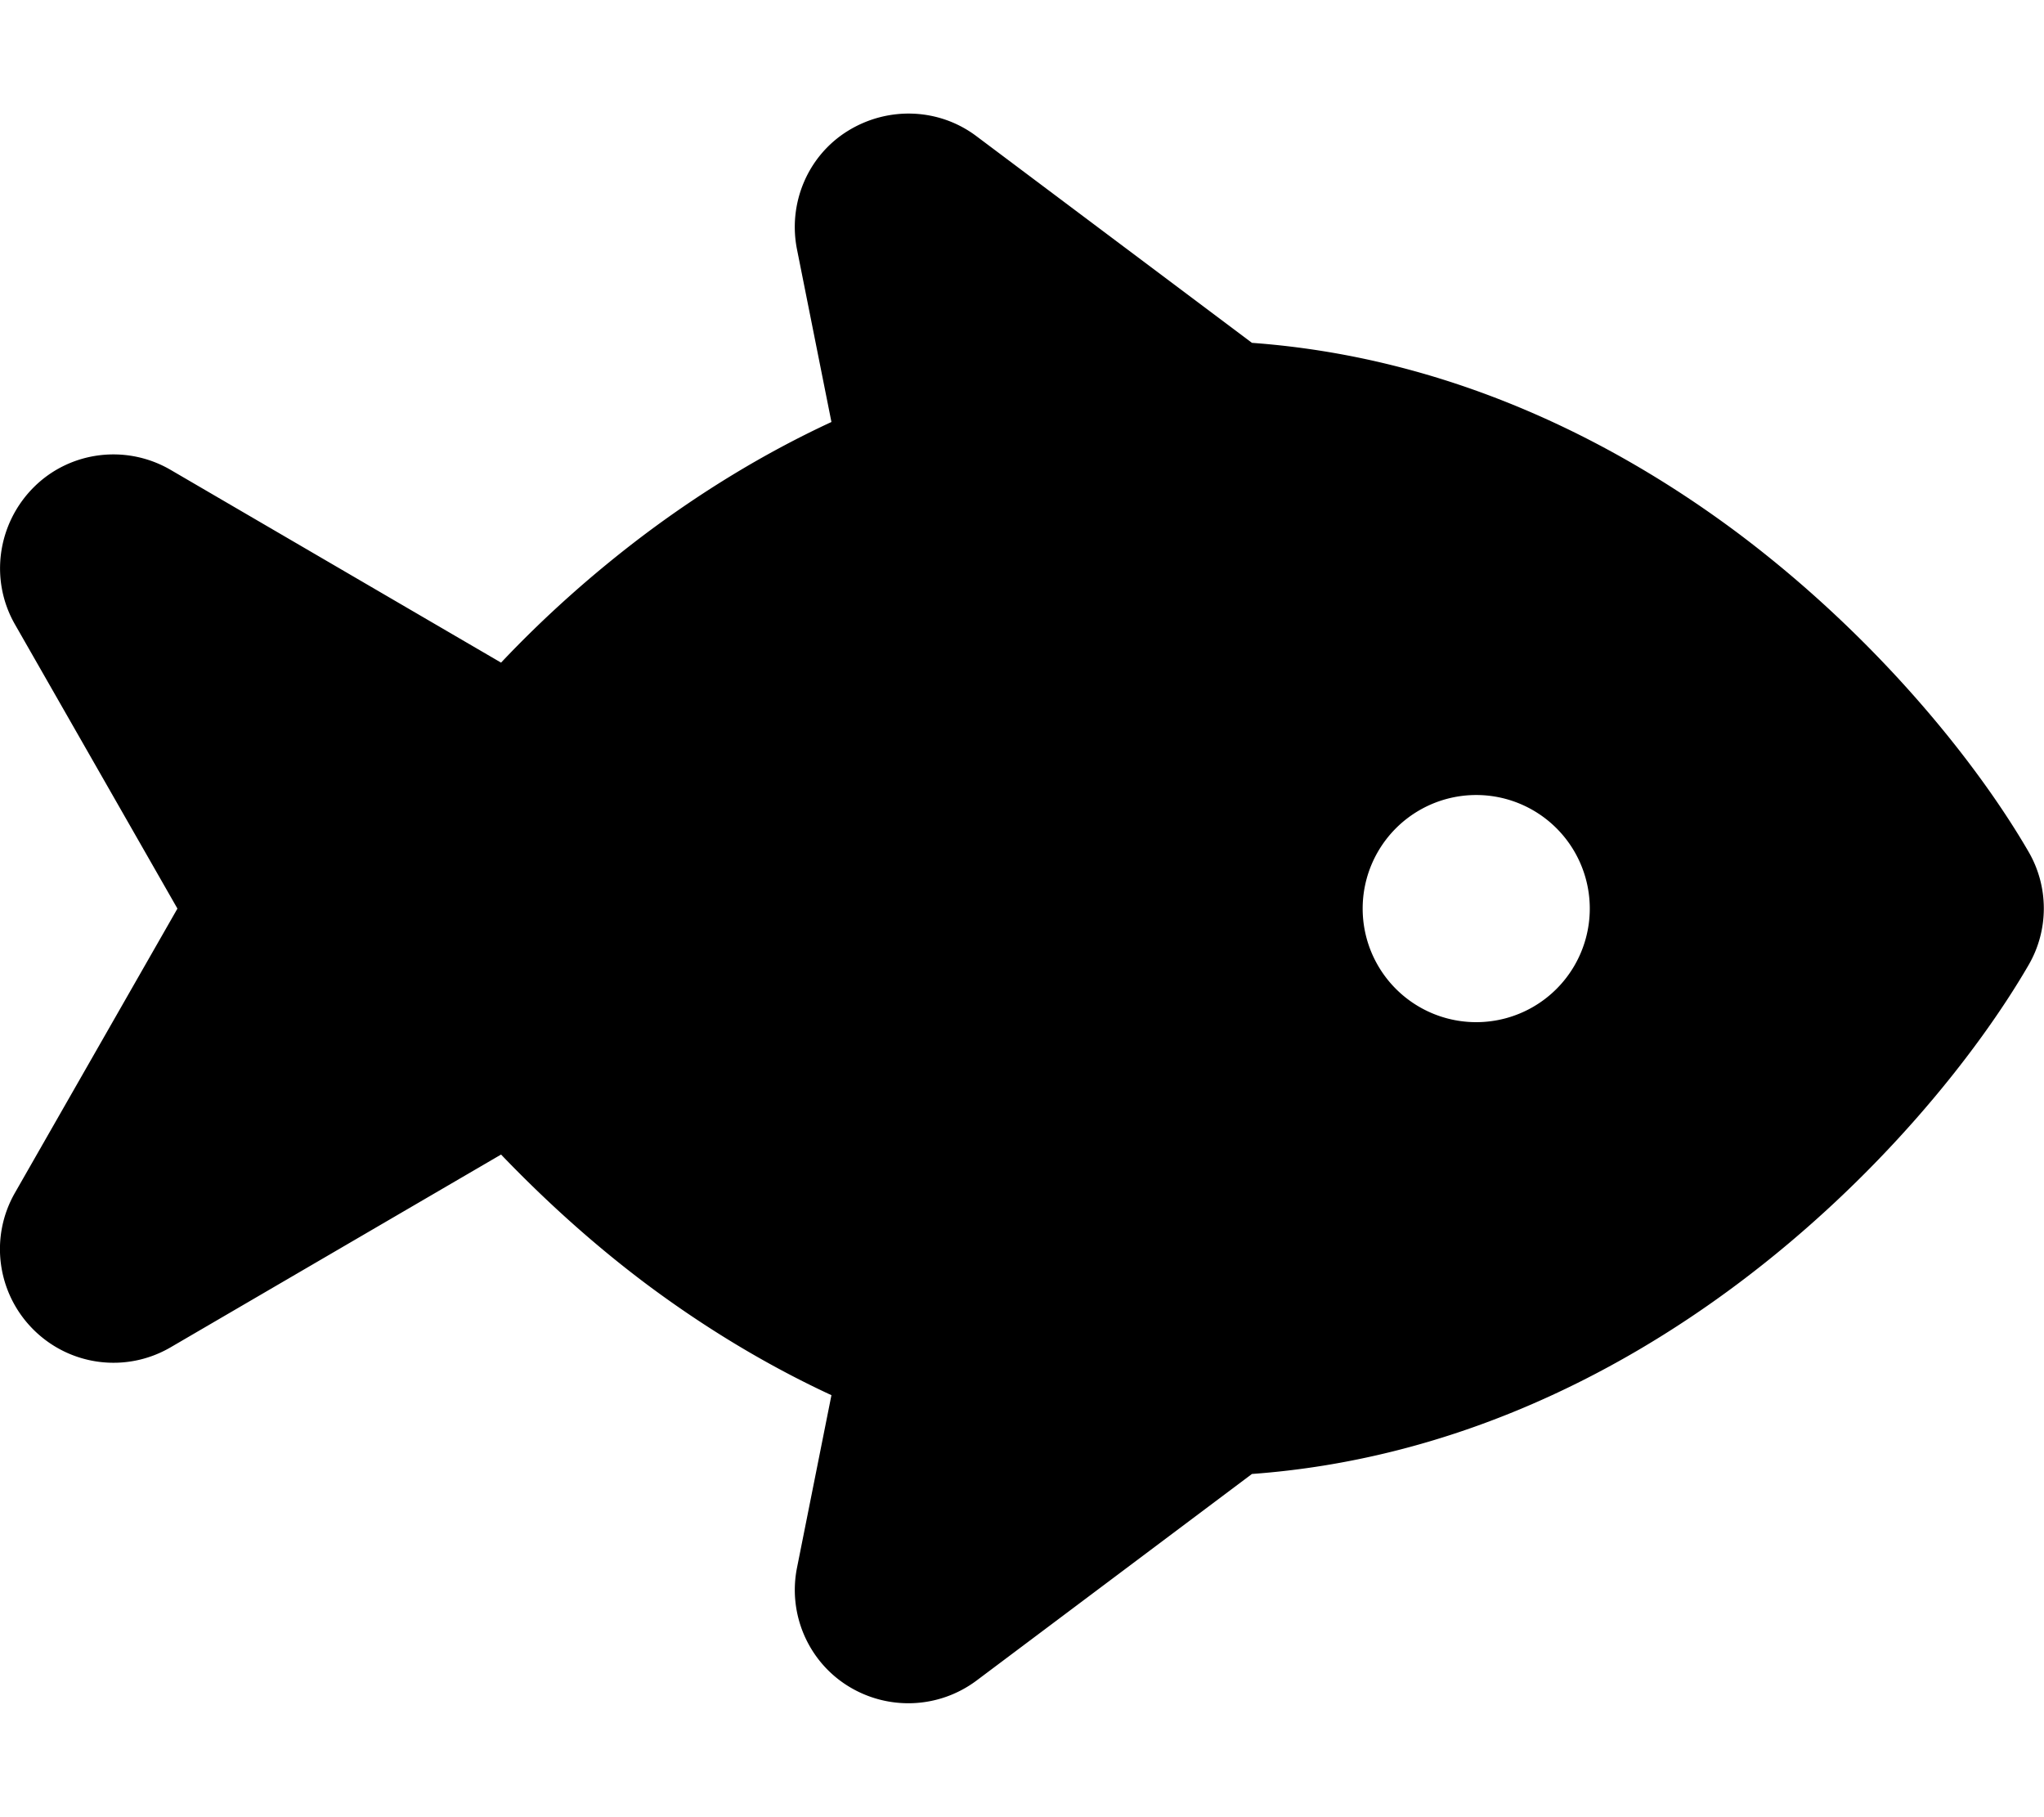 <svg xmlns="http://www.w3.org/2000/svg" viewBox="0 0 576 512"><!--! Font Awesome Free 6.7.2 by @fontawesome - https://fontawesome.com License - https://fontawesome.com/license/free (Icons: CC BY 4.0, Fonts: SIL OFL 1.1, Code: MIT License) Copyright 2024 Fonticons, Inc. --><path d="M275.2 38.4c-10.6-8-25-8.5-36.3-1.5S222 57.3 224.6 70.3l9.7 48.6c-19.4 9-36.9 19.9-52.4 31.5c-15.3 11.5-29 23.9-40.7 36.3L48.1 132.4c-12.5-7.3-28.4-5.3-38.6 4.9S-3 163.3 4.2 175.9L50 256 4.2 336.1c-7.2 12.6-5 28.4 5.3 38.6s26.1 12.2 38.6 4.9l93.1-54.3c11.8 12.3 25.4 24.8 40.7 36.3c15.5 11.6 33 22.5 52.4 31.5l-9.7 48.6c-2.6 13 3.1 26.3 14.3 33.3s25.6 6.5 36.3-1.5l77.6-58.2c54.9-4 101.5-27 137.2-53.8c39.2-29.4 67.2-64.7 81.6-89.5c5.8-9.9 5.8-22.2 0-32.1c-14.4-24.8-42.5-60.1-81.6-89.5c-35.8-26.8-82.3-49.8-137.2-53.8L275.2 38.4zM384 256a32 32 0 1 1 64 0 32 32 0 1 1 -64 0z"/></svg>